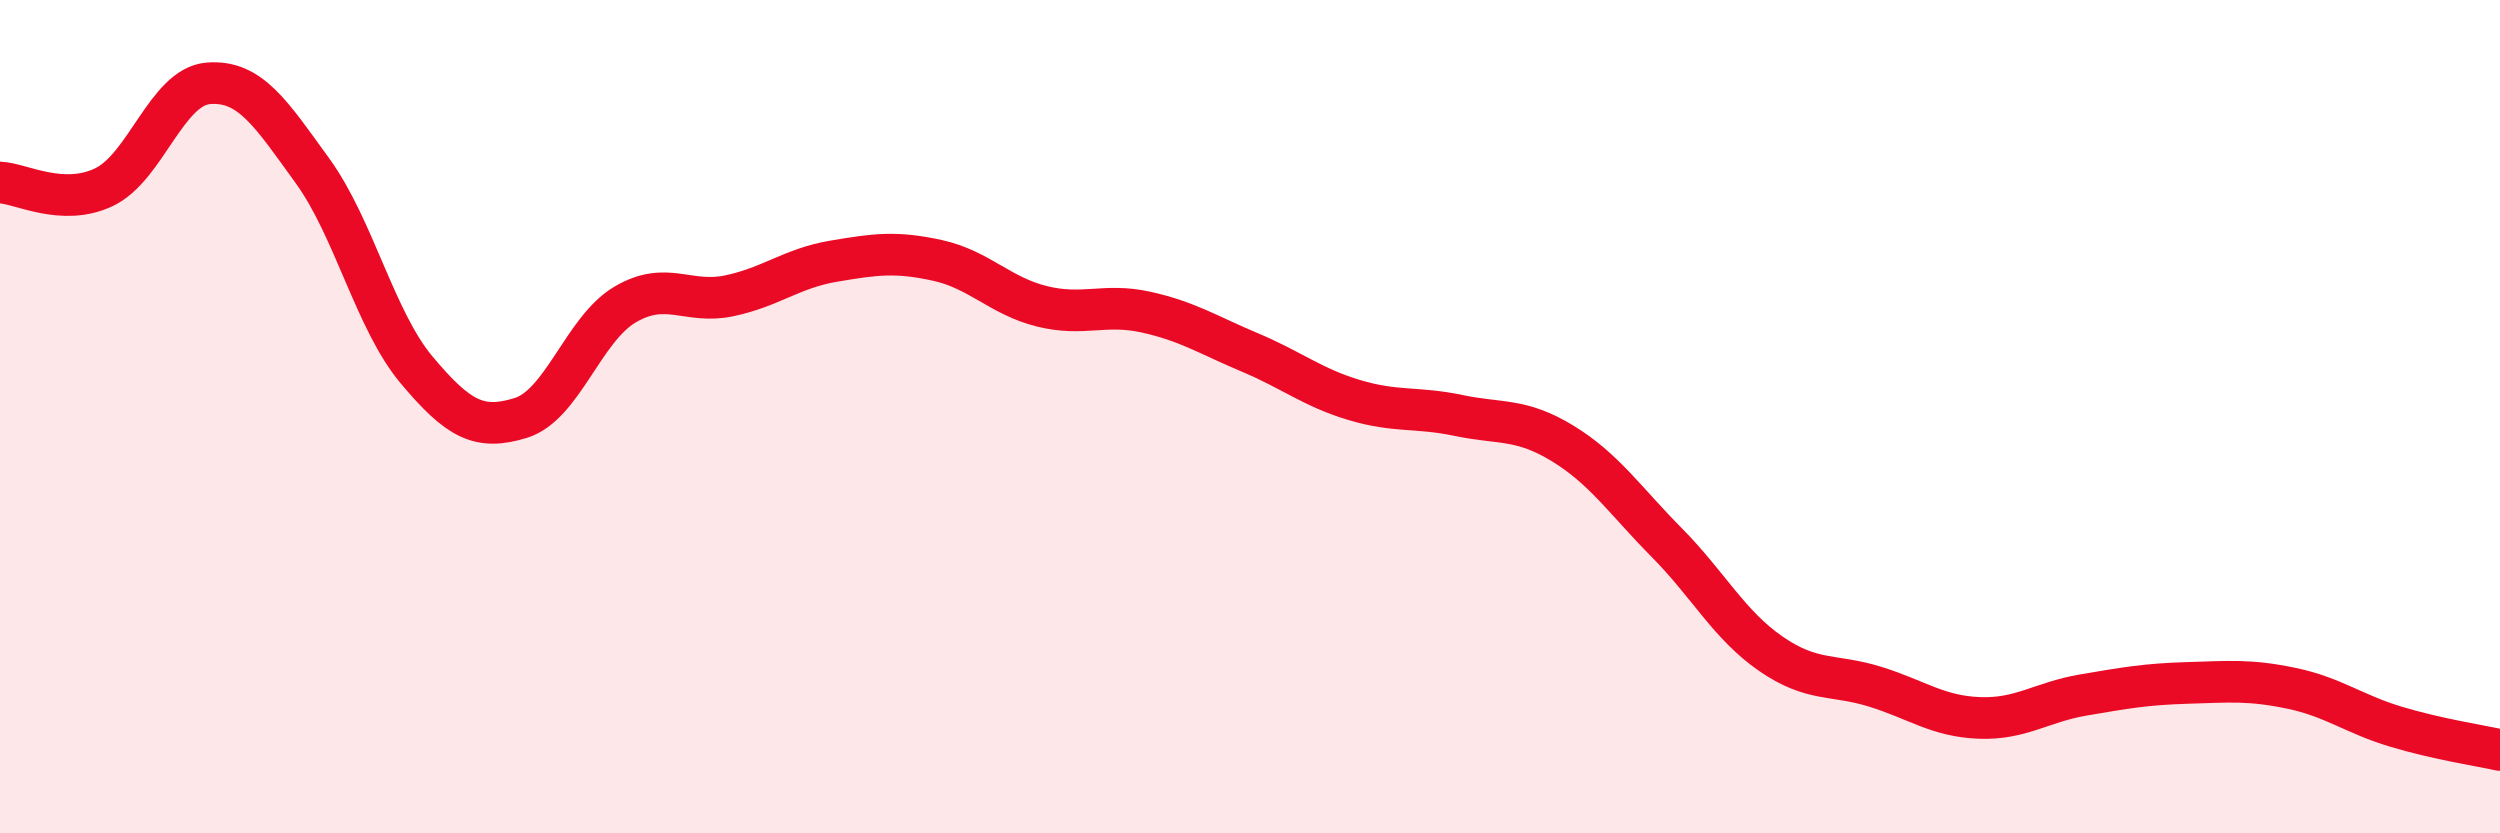 
    <svg width="60" height="20" viewBox="0 0 60 20" xmlns="http://www.w3.org/2000/svg">
      <path
        d="M 0,4.38 C 0.5,4.4 1.5,4.97 2.5,4.49 C 3.5,4.01 4,2.08 5,2 C 6,1.92 6.5,2.72 7.5,4.1 C 8.5,5.48 9,7.69 10,8.88 C 11,10.07 11.5,10.34 12.5,10.03 C 13.5,9.72 14,7.9 15,7.31 C 16,6.72 16.5,7.31 17.5,7.1 C 18.5,6.89 19,6.44 20,6.27 C 21,6.1 21.5,6.03 22.5,6.25 C 23.5,6.47 24,7.1 25,7.35 C 26,7.6 26.5,7.27 27.5,7.49 C 28.5,7.71 29,8.04 30,8.46 C 31,8.88 31.5,9.3 32.5,9.6 C 33.5,9.9 34,9.76 35,9.97 C 36,10.18 36.5,10.03 37.5,10.64 C 38.5,11.25 39,12.01 40,13.02 C 41,14.03 41.5,15 42.5,15.69 C 43.5,16.38 44,16.17 45,16.48 C 46,16.79 46.5,17.19 47.5,17.23 C 48.5,17.27 49,16.85 50,16.68 C 51,16.51 51.5,16.42 52.5,16.39 C 53.5,16.36 54,16.31 55,16.52 C 56,16.73 56.5,17.14 57.5,17.44 C 58.5,17.74 59.5,17.89 60,18L60 20L0 20Z"
        fill="#EB0A25"
        opacity="0.1"
        stroke-linecap="round"
        stroke-linejoin="round"
      />
      <path
        d="M 0,4.38 C 0.5,4.4 1.5,4.97 2.5,4.49 C 3.5,4.01 4,2.08 5,2 C 6,1.92 6.5,2.72 7.5,4.1 C 8.5,5.48 9,7.69 10,8.88 C 11,10.07 11.5,10.34 12.5,10.03 C 13.5,9.72 14,7.9 15,7.31 C 16,6.72 16.5,7.31 17.5,7.1 C 18.5,6.89 19,6.44 20,6.27 C 21,6.1 21.5,6.03 22.5,6.25 C 23.5,6.47 24,7.1 25,7.35 C 26,7.6 26.5,7.27 27.5,7.49 C 28.5,7.71 29,8.04 30,8.46 C 31,8.88 31.5,9.3 32.5,9.6 C 33.5,9.9 34,9.76 35,9.97 C 36,10.18 36.5,10.03 37.5,10.64 C 38.5,11.25 39,12.01 40,13.02 C 41,14.03 41.5,15 42.5,15.69 C 43.5,16.38 44,16.17 45,16.48 C 46,16.79 46.5,17.19 47.5,17.23 C 48.5,17.27 49,16.85 50,16.68 C 51,16.51 51.5,16.42 52.5,16.39 C 53.5,16.36 54,16.31 55,16.52 C 56,16.73 56.5,17.14 57.5,17.44 C 58.5,17.74 59.5,17.89 60,18"
        stroke="#EB0A25"
        stroke-width="1"
        fill="none"
        stroke-linecap="round"
        stroke-linejoin="round"
      />
    </svg>
  